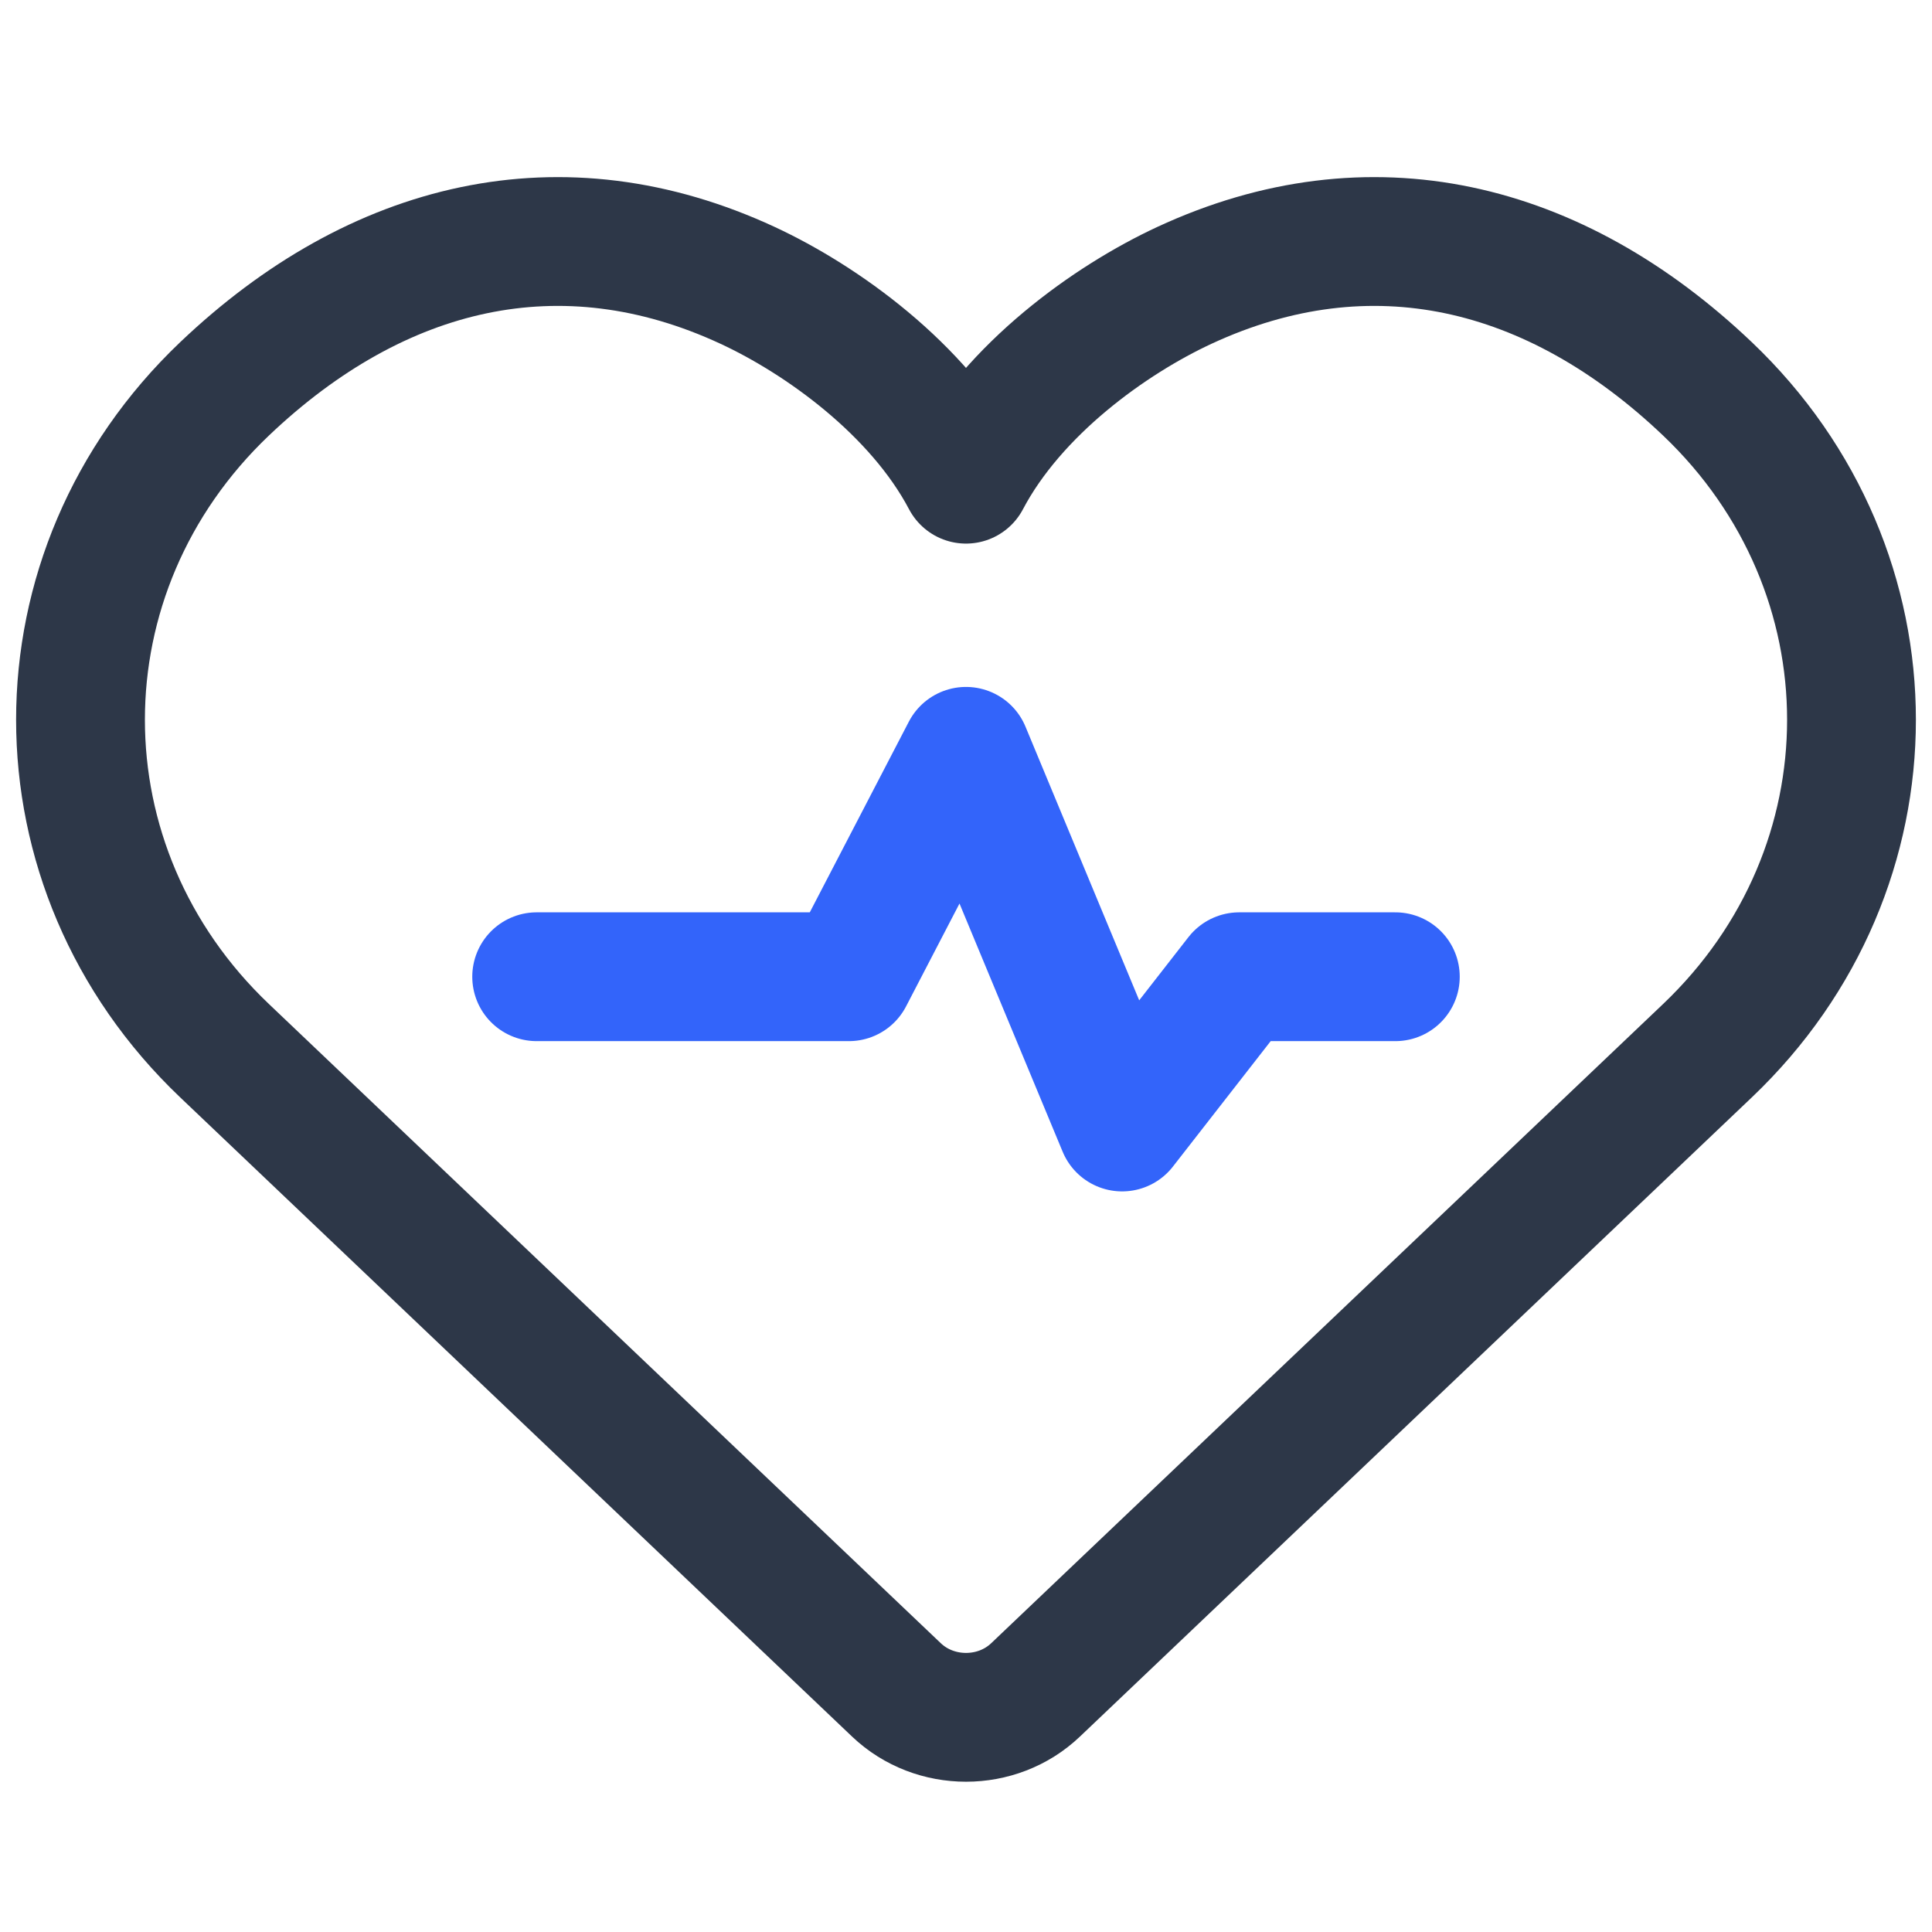<svg width="36" height="36" viewBox="0 0 36 36" fill="none" xmlns="http://www.w3.org/2000/svg">
<path d="M22.068 5.318C20.692 5.957 18.888 7.245 18 8.929C17.112 7.245 15.308 5.957 13.932 5.318C10.466 3.709 7.031 4.538 4.185 7.245C0.605 10.651 0.605 16.173 4.185 19.579L16.704 31.489C17.42 32.17 18.581 32.17 19.296 31.489L31.815 19.579C35.395 16.173 35.395 10.651 31.815 7.245C28.969 4.538 25.534 3.709 22.068 5.318Z" stroke="#2D3748" stroke-width="2.4" stroke-linecap="round" stroke-linejoin="round"/>
<path d="M10 18.2H15.818L18 14L19.454 17.5L20.909 21L23.091 18.2H26" stroke="#3364FA" stroke-width="2.4" stroke-linecap="round" stroke-linejoin="round"/>
</svg>
